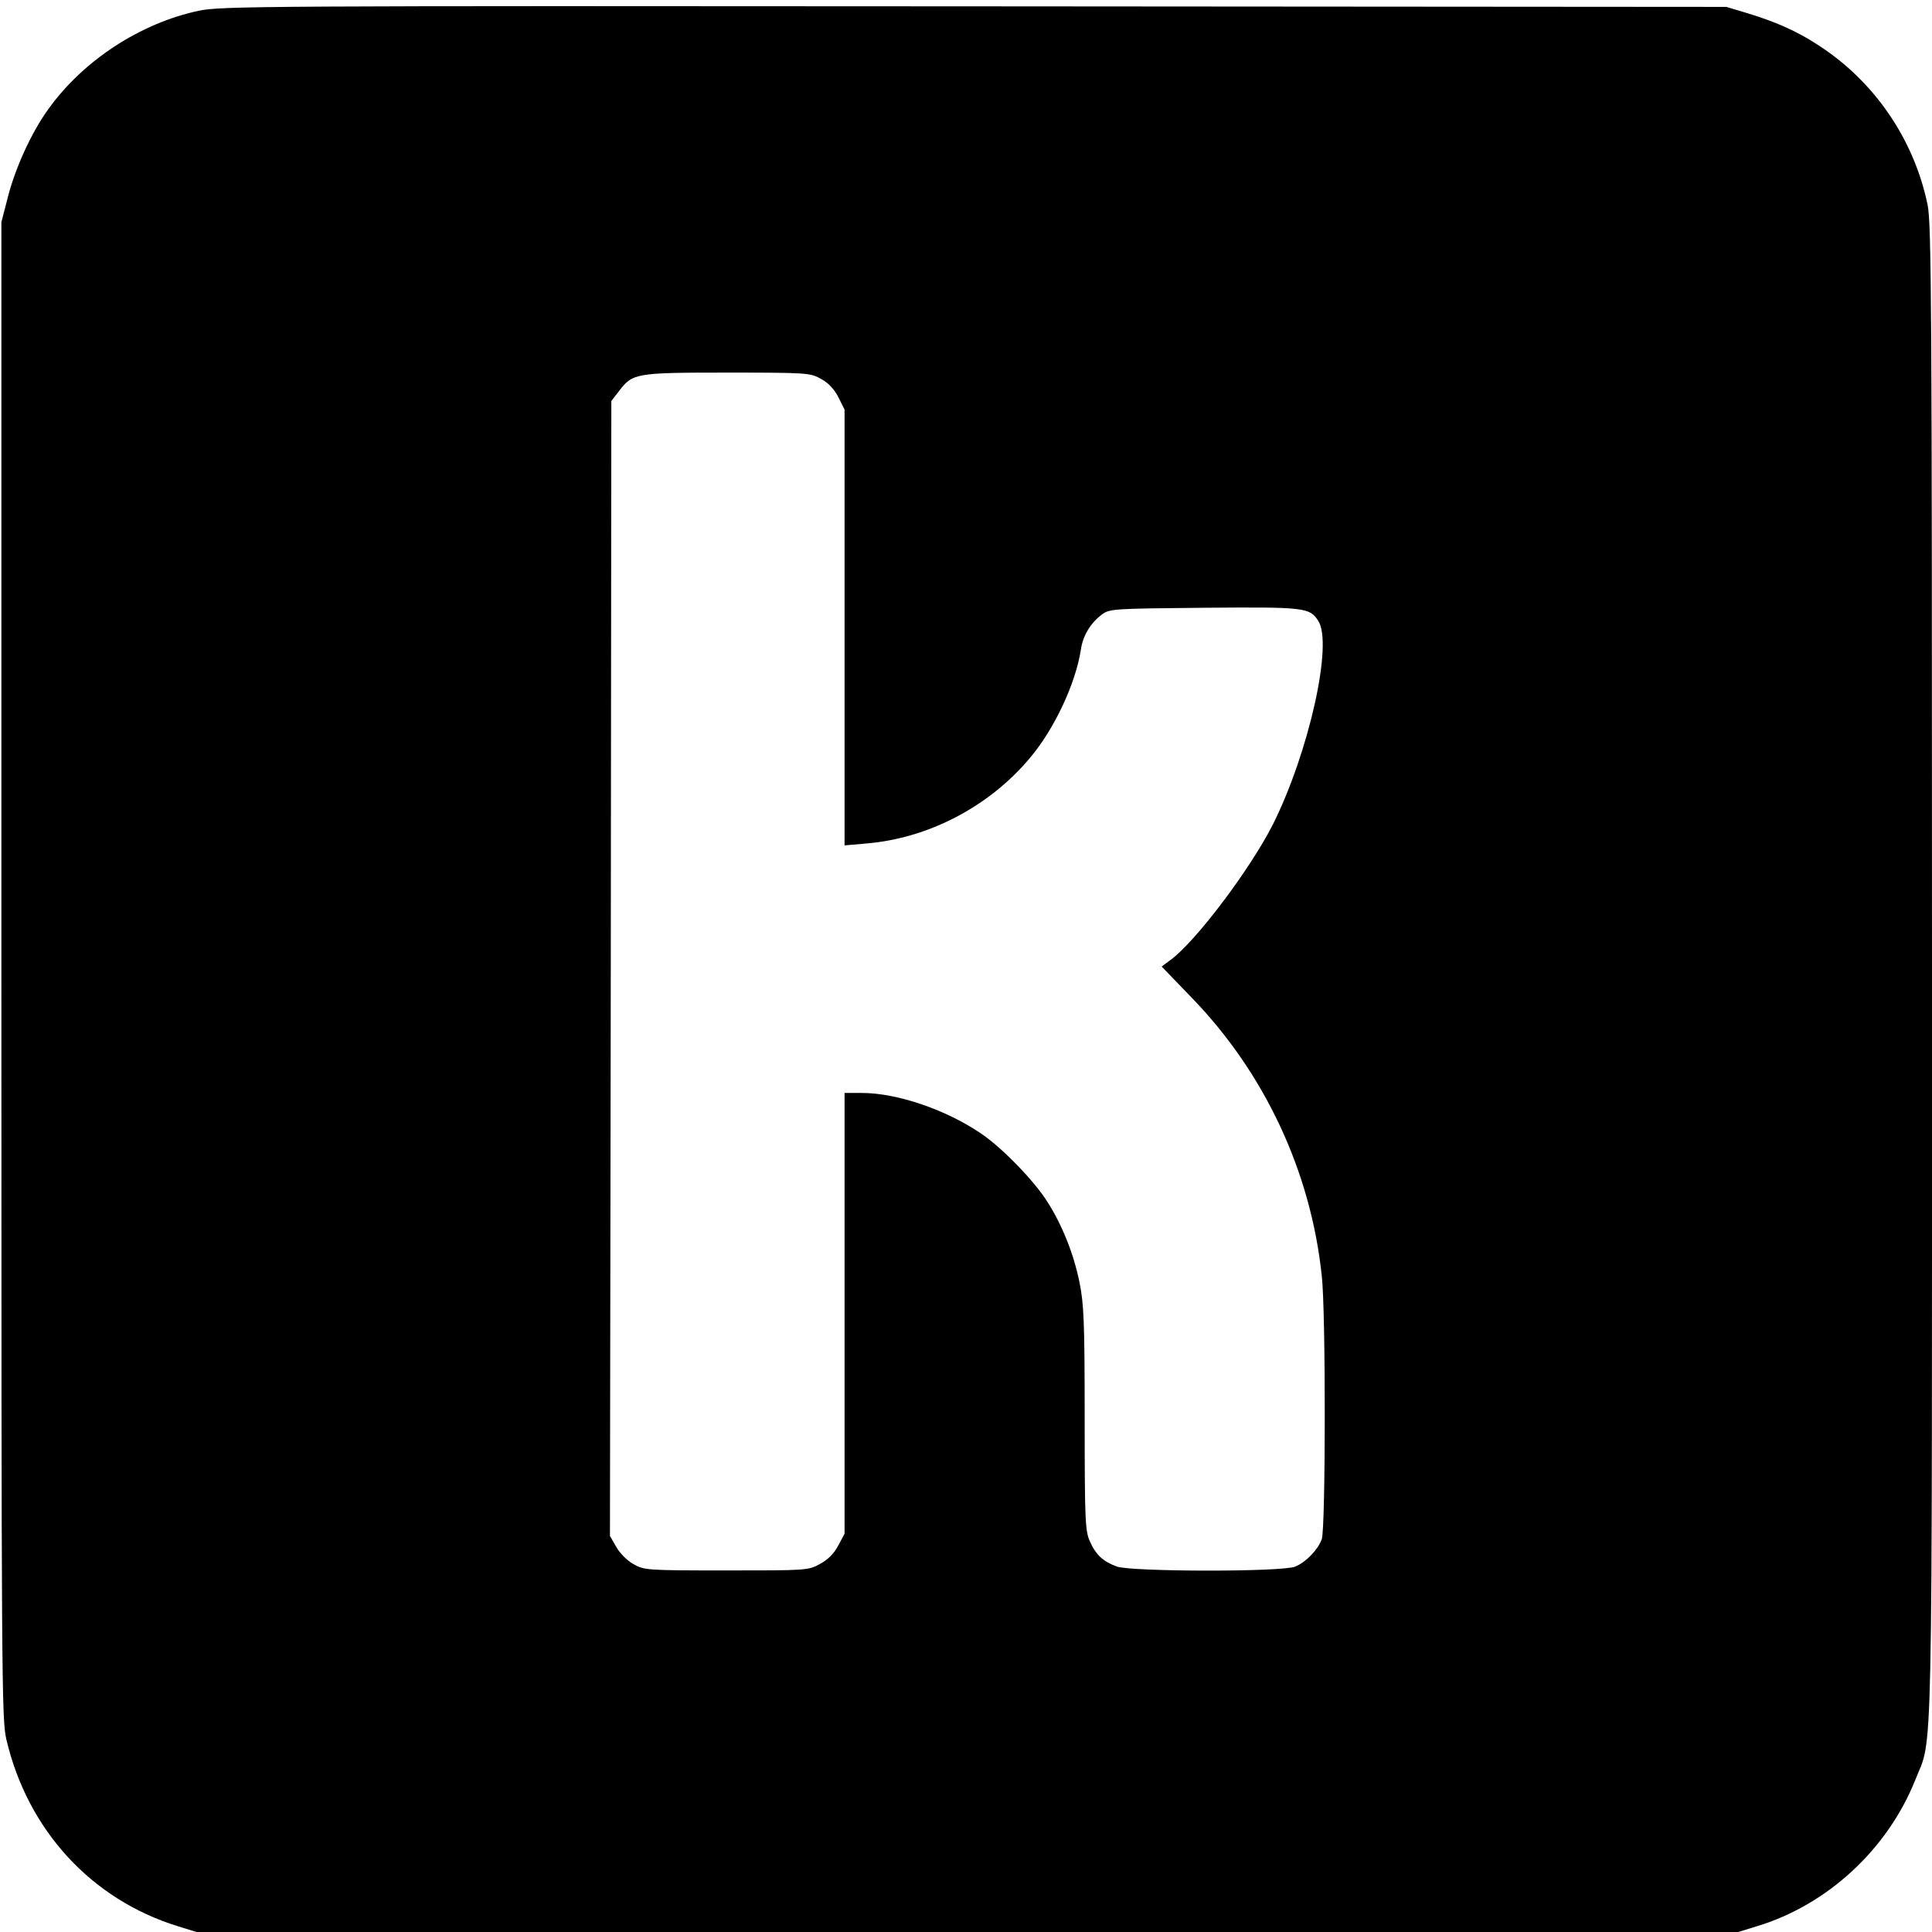 <?xml version="1.0" standalone="no"?>
<!DOCTYPE svg PUBLIC "-//W3C//DTD SVG 20010904//EN"
 "http://www.w3.org/TR/2001/REC-SVG-20010904/DTD/svg10.dtd">
<svg version="1.0" xmlns="http://www.w3.org/2000/svg"
 width="700pt" height="700pt" viewBox="0 0 700 700"
 preserveAspectRatio="xMidYMid meet">
<g transform="translate(0,700) scale(0.1,-0.1)"
fill="#000000" stroke="none">
<path d="M720 6961 c-212 -45 -420 -181 -546 -358 -60 -83 -119 -212 -146
-319 l-23 -89 0 -2710 c0 -2580 1 -2714 18 -2787 77 -329 308 -580 621 -677
l68 -21 2793 0 2793 0 68 21 c255 77 473 279 573 529 65 165 61 -47 61 2930 0
2428 -2 2709 -16 2778 -49 237 -193 448 -397 579 -76 50 -155 85 -262 117
l-70 21 -2725 2 c-2592 2 -2729 1 -2810 -16z m2255 -1334 c26 -14 48 -37 63
-67 l22 -44 0 -790 0 -789 80 7 c224 19 443 133 591 309 89 105 166 270 185
392 7 51 35 98 77 129 27 20 41 21 370 24 365 3 382 1 413 -47 55 -82 -34
-478 -164 -738 -82 -162 -280 -425 -371 -491 l-32 -24 108 -112 c264 -272 432
-629 472 -1008 15 -130 14 -918 0 -955 -14 -38 -57 -83 -96 -99 -46 -20 -591
-19 -646 0 -50 18 -76 42 -98 91 -17 37 -19 74 -19 445 0 355 -3 416 -19 495
-21 103 -63 208 -117 292 -48 76 -164 195 -238 245 -127 87 -305 148 -433 148
l-63 0 0 -798 0 -799 -23 -43 c-16 -30 -37 -51 -67 -67 -42 -23 -49 -23 -339
-23 -289 0 -297 1 -336 23 -22 12 -50 40 -62 62 l-23 40 3 2056 2 2056 27 35
c50 66 59 68 393 68 292 0 301 -1 340 -23z"/>
</g>
</svg>
